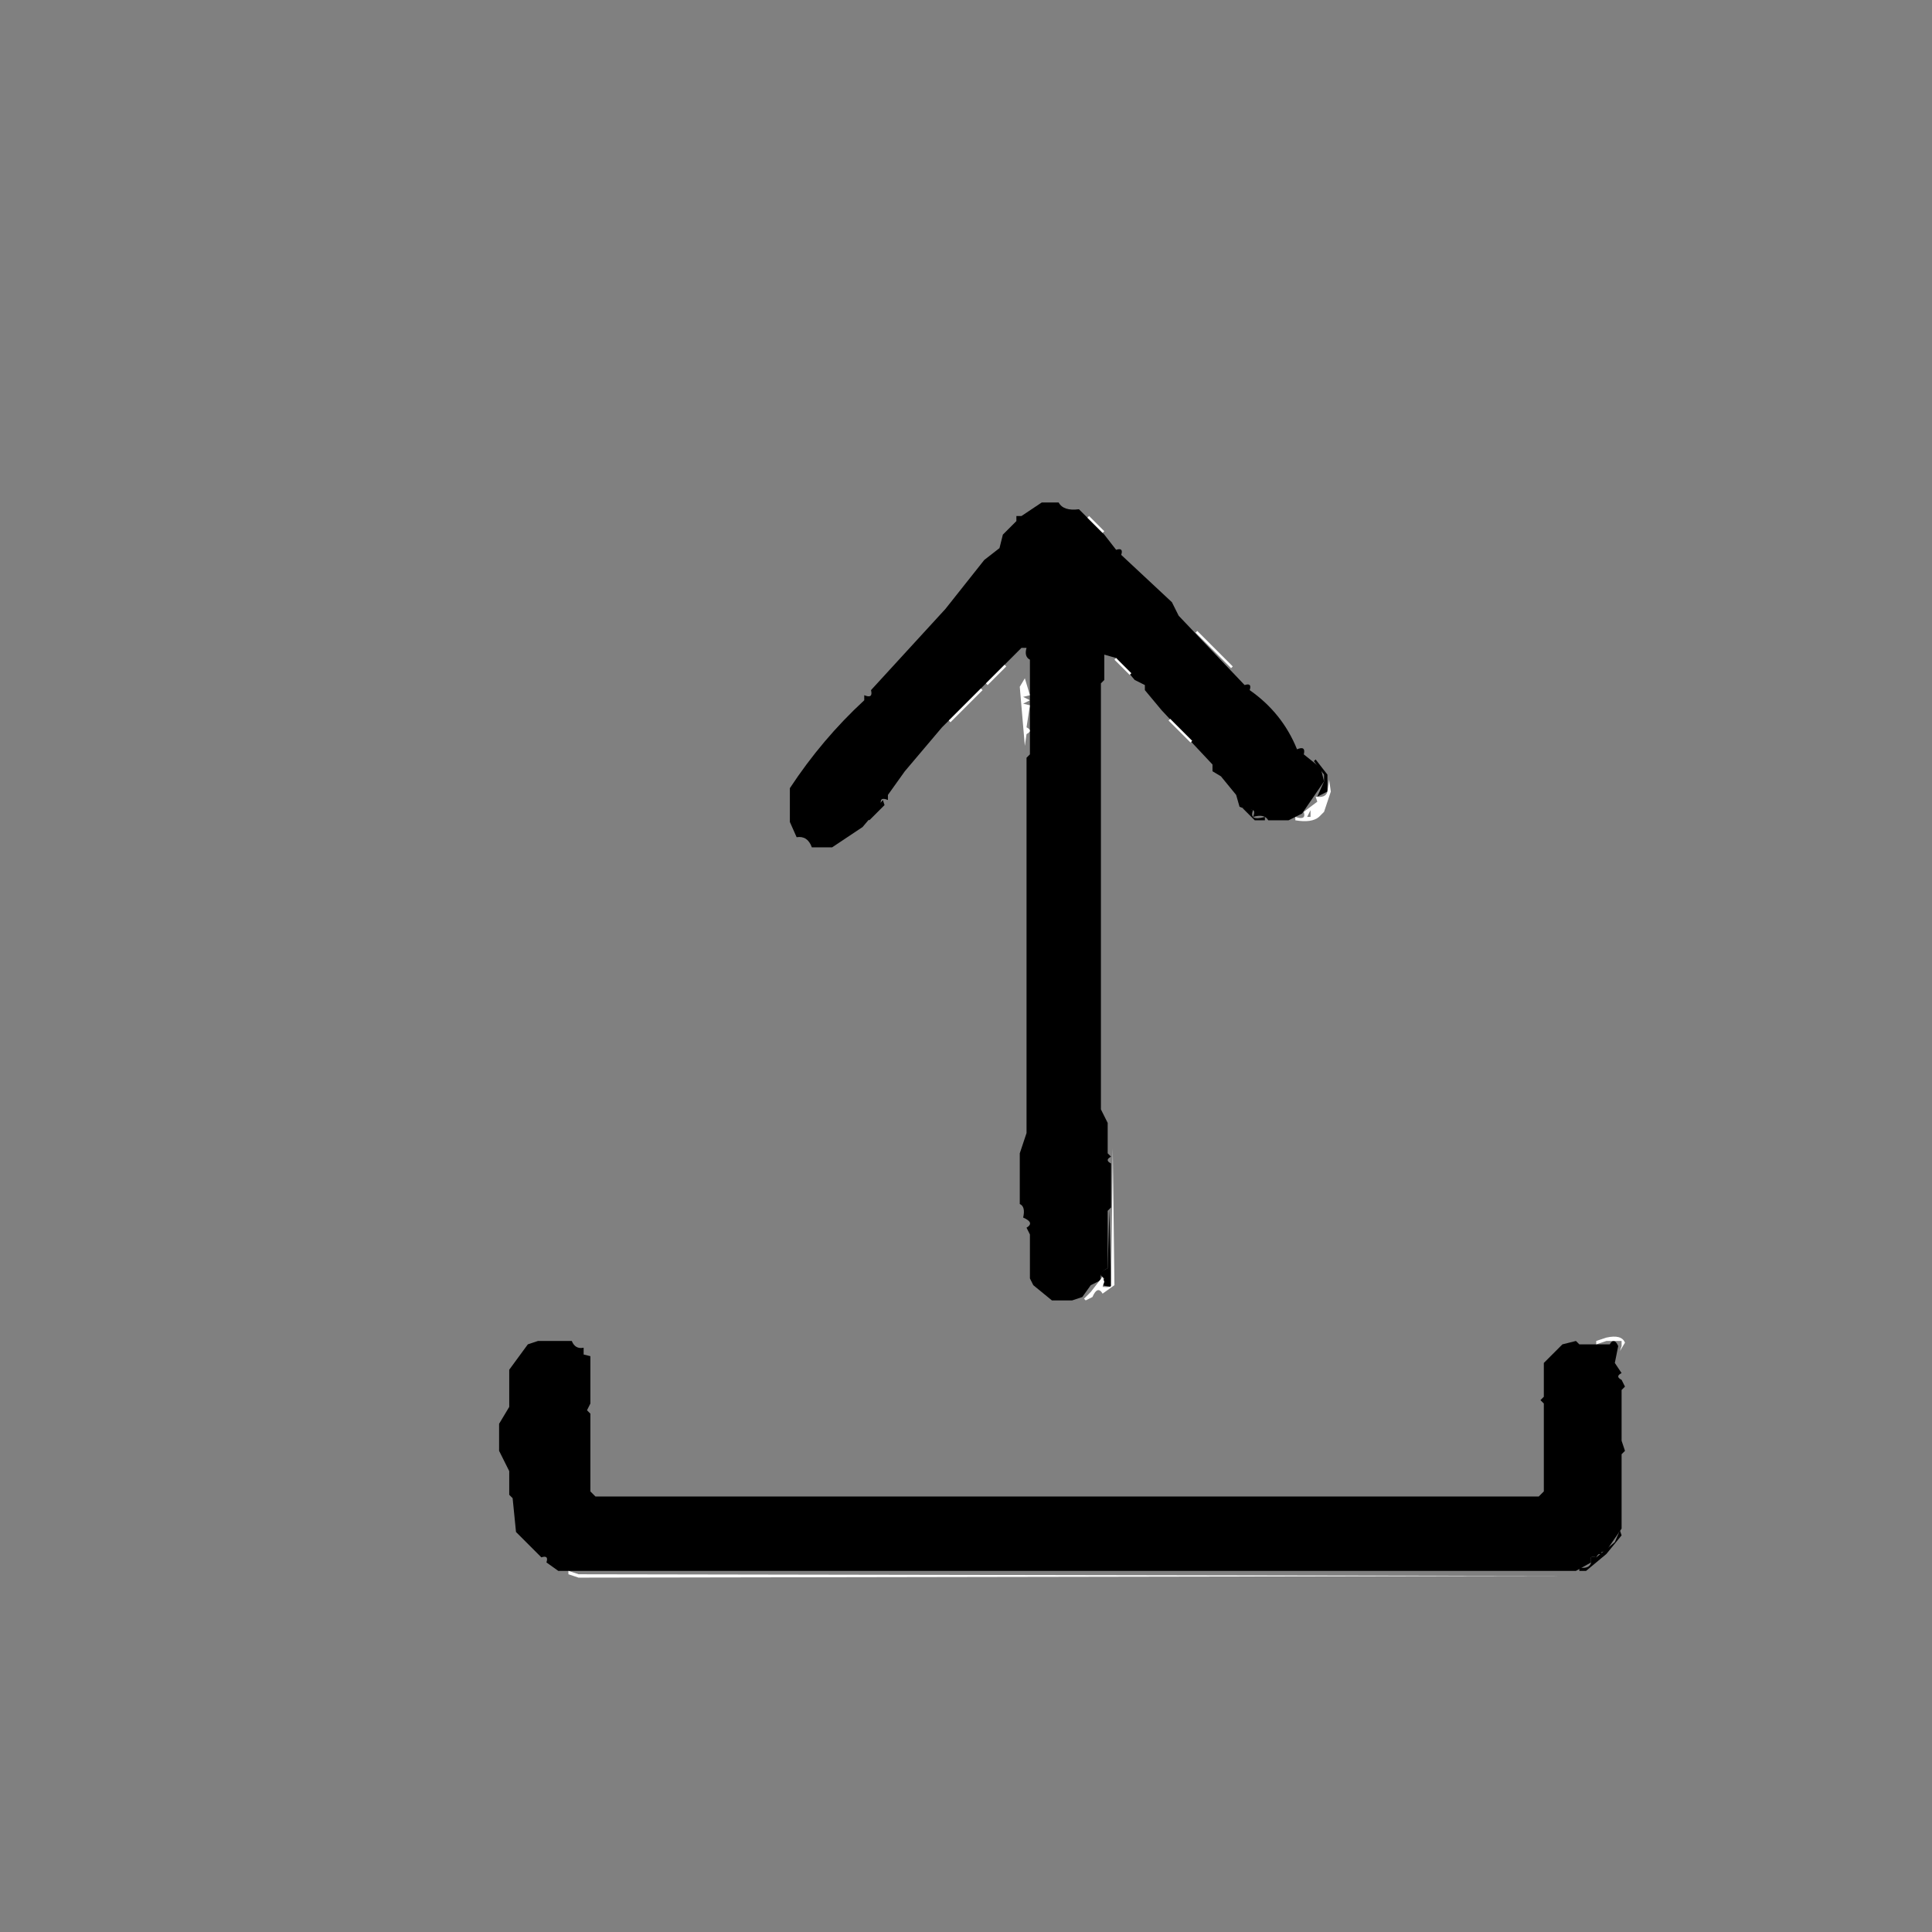 <svg width="24" height="24" viewBox="0 0 24 24" xmlns="http://www.w3.org/2000/svg"><rect x="0" y="0" width="24" height="24" fill="#808080" stroke="none"/><g transform="translate(2.00, 2.00) scale(0.042)"><path fill="#000000" stroke="#000000" stroke-width="0" opacity="1" d="M 260.5 101 L 265.5 101 Q 266.9 103.6 271.5 103 L 279 110.5 L 282.5 115 Q 284.75 114.25 284 116.5 L 299 130.5 L 301 134.5 L 320.5 155 Q 322.75 154.25 322 156.5 Q 331.667 163.25 336 174 Q 338.667 172.875 338 175.5 L 343 179.5 L 344 183.5 L 337.5 193 L 333.5 195 L 327.5 195 Q 326.375 193 323 194 Q 324.125 191.333 321.5 192 L 319 191 L 318 187.5 L 313.5 182 L 311 180.5 L 311 178.5 L 296 162.5 L 291 156.5 L 291 155 L 288 153.5 L 282.5 147 L 279 146 L 279 153.5 L 278 154.5 L 278 280.5 L 280 284.5 L 280 293.5 L 281 294.5 Q 279 295.5 281 296.5 L 281 309.5 L 280 310.5 L 280 327.5 Q 277.5 328.5 278 331 L 275 332.5 L 272.5 336 L 269.5 337 L 263.5 337 L 258 332.5 L 257 330.5 L 257 317.5 L 256 315.5 Q 258.5 314 255 312.5 Q 255.75 309.25 254 308.5 L 254 293.5 L 256 287.5 L 256 176.5 L 257 175.5 L 257 147.5 Q 255.25 146.583 256 144 L 254.5 144 L 231 167.5 L 220 180.5 L 215 187.5 L 215 189 Q 212.333 187.875 213 190.5 L 207.5 197 L 198.5 203 L 192.5 203 Q 191.25 199.5 188 200 L 186 195.5 L 186 185.5 Q 195.519 171.019 208 159.5 L 208 158 Q 210.667 159.125 210 156.5 L 232 132.5 L 243.5 118 L 248 114.5 L 249 110.5 L 253 106.5 L 253 105 L 254.5 105 L 260.5 101 Z " /><path fill="#000000" stroke="#000000" stroke-width="0" opacity="1" d="M 111.5 349 L 121.5 349 Q 122.5 351.5 125 351 L 125 353 L 127 353.5 L 127 367.5 L 126 369.5 L 127 370.5 L 127 393.5 L 128.5 395 L 407.5 395 L 409 393.5 L 409 367.5 L 408 366.5 L 409 365.5 L 409 355.5 L 414.5 350 L 418.5 349 L 419.5 350 L 428.5 350 Q 429.75 347.75 431 350.5 L 430 355.5 L 432 358.5 Q 430 359.5 432 360.5 L 433 362.5 L 432 363.5 L 432 378.5 L 433 381.5 L 432 382.5 L 432 404.5 L 427.5 411 L 426 411.5 L 426.5 413 Q 425.5 411 424.5 413 Q 422.25 412.25 423 414.5 L 418.5 417 L 117.5 417 L 114 414.5 Q 114.75 412.25 112.5 413 L 105 405.5 L 104 395.5 L 103 394.5 L 103 387.5 L 100 381.5 L 100 373.5 L 103 368.5 L 103 357.5 L 108.5 350 L 111.5 349 Z " /><path fill="#000000" stroke="#000000" stroke-width="0" opacity="1" d="M 341.5 177 L 345 181.5 L 345 186.5 L 342 188 L 344 183.5 L 344 181.5 L 341 177.5 L 341.5 177 Z " /><path fill="#000000" stroke="#000000" stroke-width="0" opacity="1" d="M 213.5 189 L 214 190.5 L 209.5 195 L 209 194.5 L 213.5 189 Z " /><path fill="#000000" stroke="#000000" stroke-width="0" opacity="1" d="M 320.5 191 L 323 192 Q 321.688 195.333 326.5 194 L 326.5 195 L 323.5 195 L 320 191.5 L 320.5 191 Z " /><path fill="#000000" stroke="#000000" stroke-width="0" opacity="1" d="M 280.5 310 L 281 333 L 278 332.5 L 279 330.5 Q 276.5 329 280 327.5 L 280.5 310 Z " /><path fill="#000000" stroke="#000000" stroke-width="0" opacity="1" d="M 431.5 405 L 432 406.5 L 427.5 412 L 421.5 417 L 419.5 417 L 419.5 416 Q 422.5 416.5 423 414.5 Q 422.25 412.25 424.5 413 L 430 408.5 L 431.5 405 Z " /><path fill="#FFFFFF" stroke="#FFFFFF" stroke-width="0" opacity="1" d="M 274.5 105 L 279 109.5 L 278.5 110 L 274 105.5 L 274.5 105 Z " /><path fill="#FFFFFF" stroke="#FFFFFF" stroke-width="0" opacity="1" d="M 306.5 139 L 317 149.5 L 316.5 150 L 306 139.5 L 306.5 139 Z " /><path fill="#FFFFFF" stroke="#FFFFFF" stroke-width="0" opacity="1" d="M 282.5 147 L 287 151.5 L 286.5 152 L 282 147.5 L 282.5 147 Z " /><path fill="#FFFFFF" stroke="#FFFFFF" stroke-width="0" opacity="1" d="M 249.5 149 L 250 149.5 L 244.5 155 L 244 154.5 L 249.5 149 Z " /><path fill="#FFFFFF" stroke="#FFFFFF" stroke-width="0" opacity="1" d="M 255.5 153 L 257 158 L 255 158.5 L 257 159.5 L 255 160.5 L 257 161 L 256 167.5 Q 258 168.5 256 169.5 L 255.5 173 L 254 155.5 L 255.5 153 Z " /><path fill="#FFFFFF" stroke="#FFFFFF" stroke-width="0" opacity="1" d="M 242.5 156 L 243 156.5 L 233.5 166 L 233 165.5 L 242.5 156 Z " /><path fill="#FFFFFF" stroke="#FFFFFF" stroke-width="0" opacity="1" d="M 298.5 165 L 305 171.5 L 304.5 172 L 298 165.5 L 298.5 165 Z " /><path fill="#FFFFFF" stroke="#FFFFFF" stroke-width="0" opacity="1" d="M 345.5 183 L 346 186.5 L 344 192.5 L 342.5 194 Q 340.333 195.833 335.5 195 L 335.5 194 Q 338.833 195.125 338 192.5 L 342 189.5 L 341.5 188 Q 344.5 188.5 345 186.5 L 345.5 183 Z M 340 192 L 339 194 L 340 194 L 340 192 Z " /><path fill="#FFFFFF" stroke="#FFFFFF" stroke-width="0" opacity="1" d="M 281.5 292 L 282 332.5 L 278.5 335 Q 277 332.5 275.5 336 L 273.5 337 L 273 336.5 L 275 334.5 L 278.5 330 L 279 331.5 L 278.5 333 Q 281.25 333.25 281 332.5 L 281.5 292 Z M 277 333 L 277 334 L 277 333 Z " /><path fill="#FFFFFF" stroke="#FFFFFF" stroke-width="0" opacity="1" d="M 427.5 348 Q 432 347 433 349.5 L 431.5 352 L 432 350.5 L 432 349 L 427.5 349 L 424.5 350 L 424.5 349 L 427.5 348 Z " /><path fill="#FFFFFF" stroke="#FFFFFF" stroke-width="0" opacity="1" d="M 120.5 417 L 123.5 418 L 417 418.5 L 123.5 419 L 120.5 418 L 120.5 417 Z " /></g></svg>